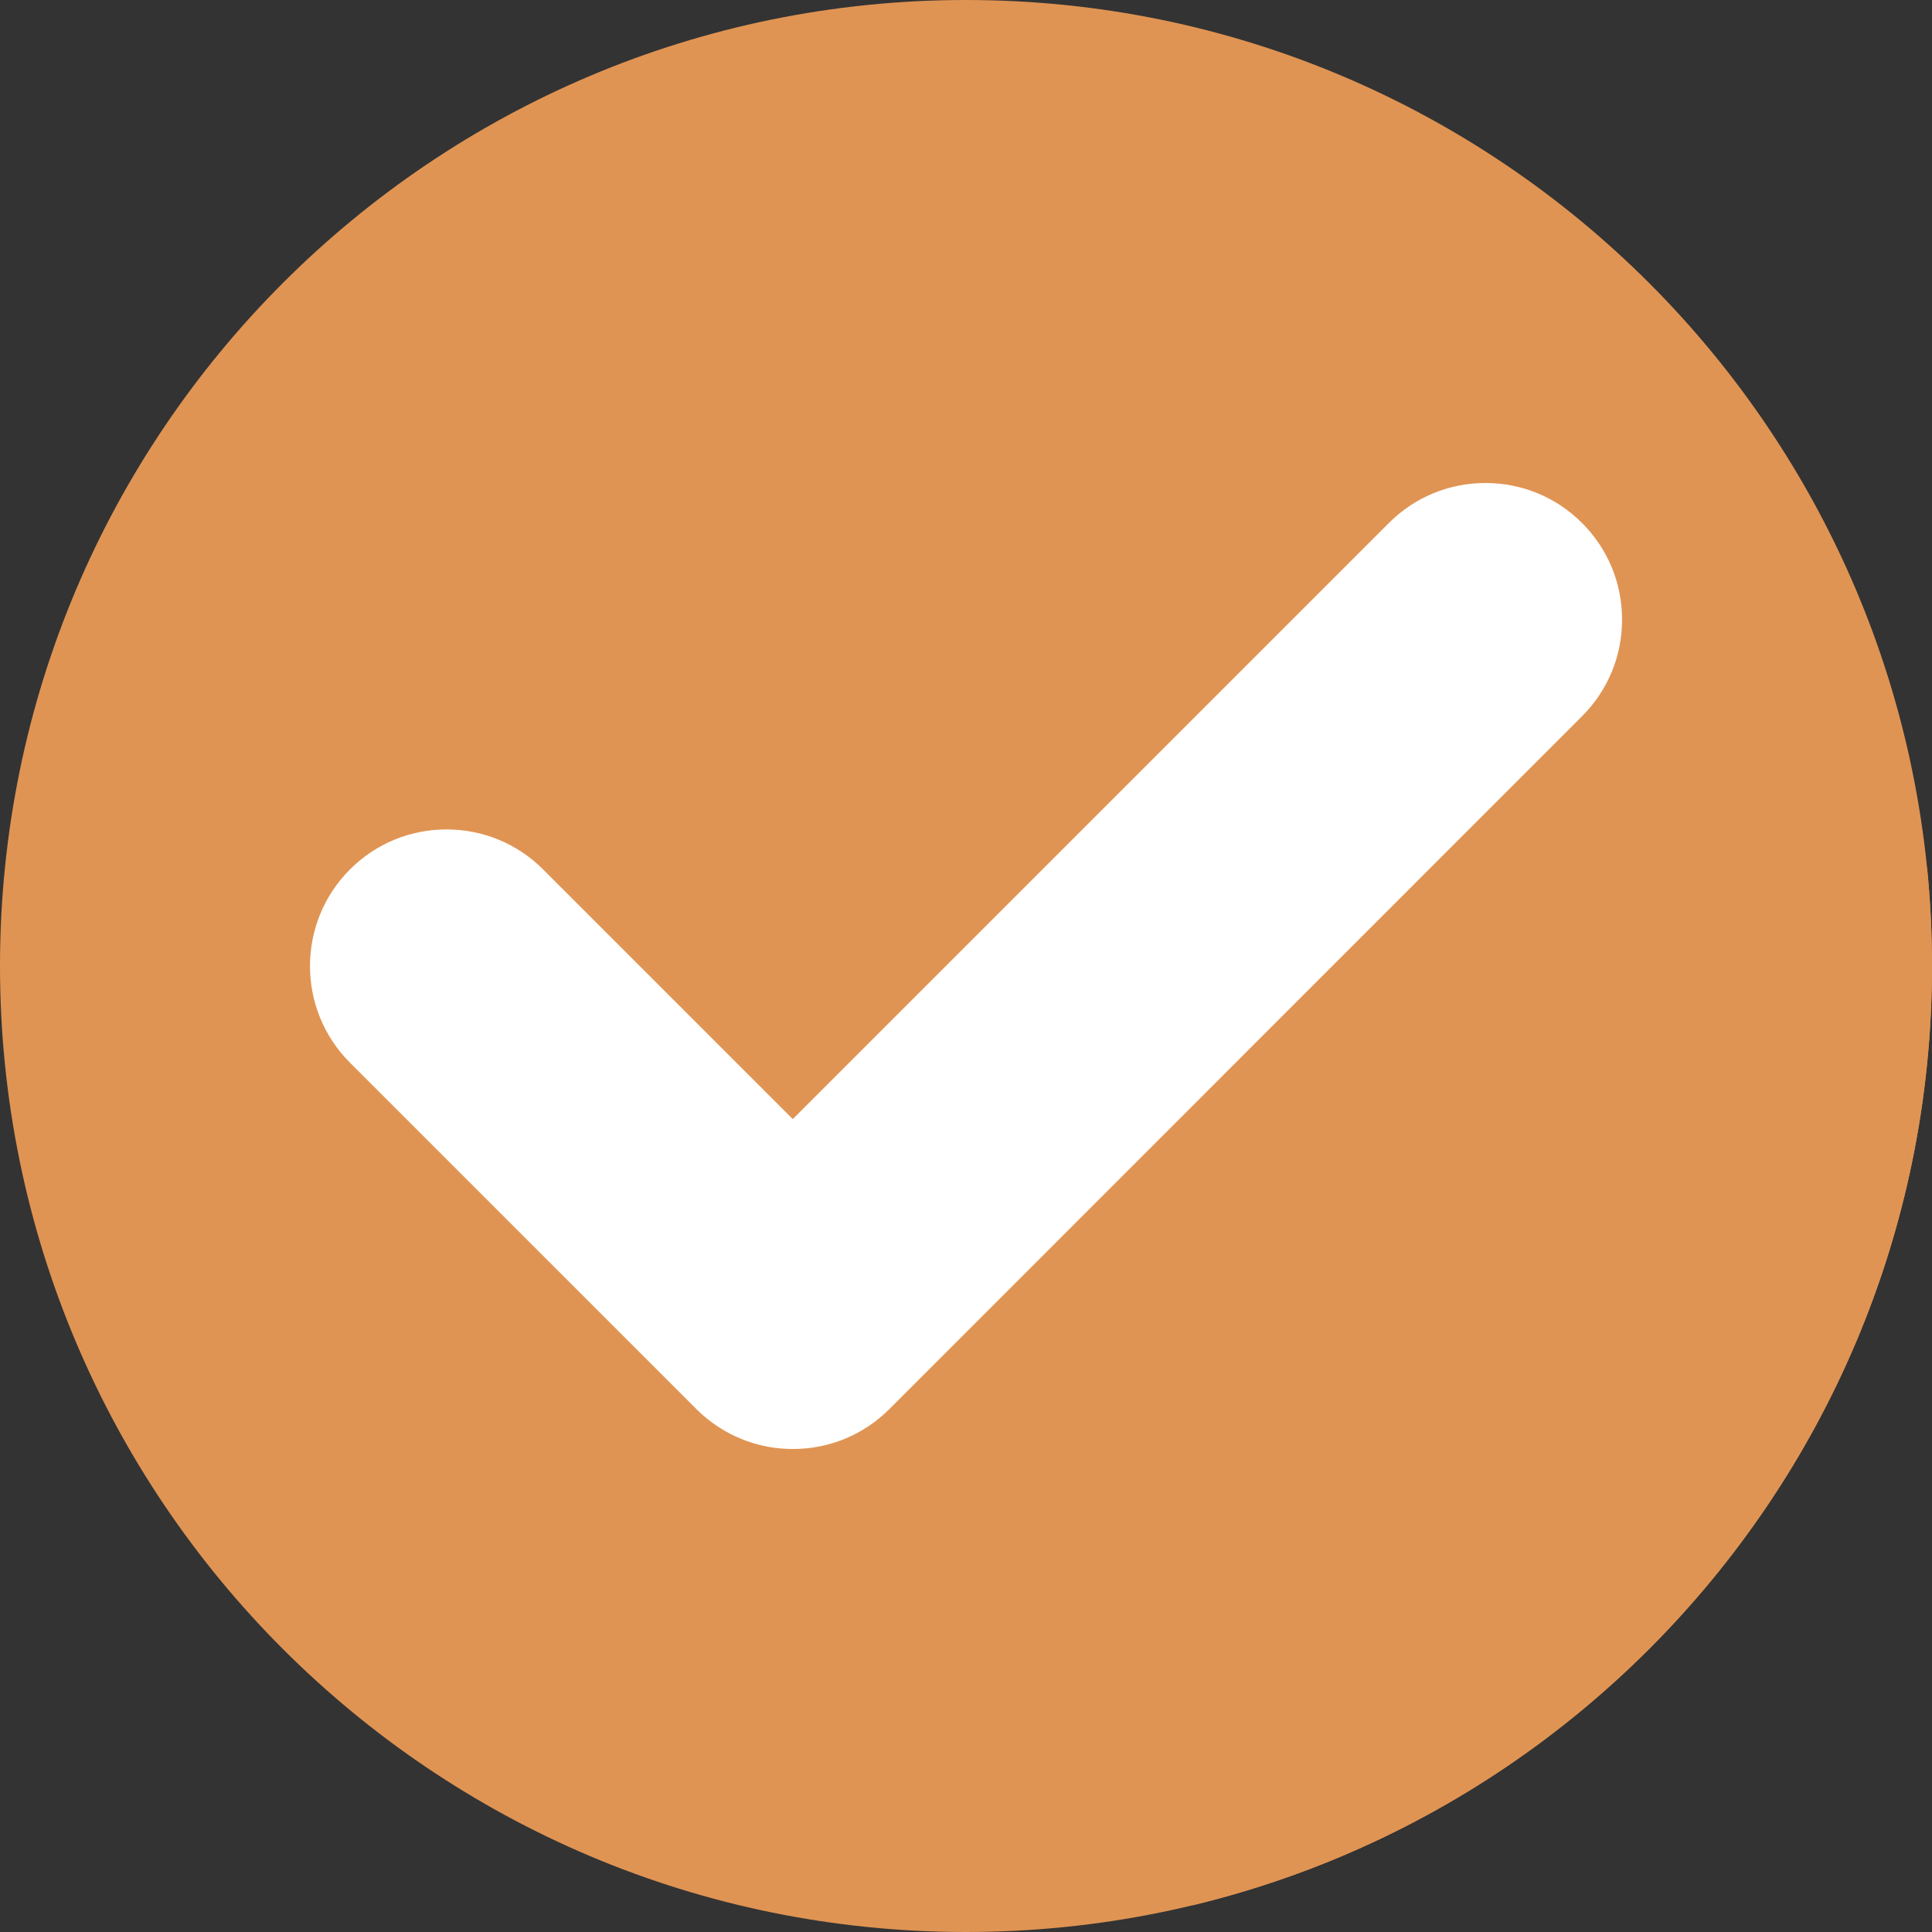 <?xml version="1.0" encoding="UTF-8" standalone="no"?><svg xmlns="http://www.w3.org/2000/svg" xmlns:xlink="http://www.w3.org/1999/xlink" fill="#000000" height="800" preserveAspectRatio="xMidYMid meet" version="1" viewBox="0.0 0.0 800.0 800.0" width="800" zoomAndPan="magnify"><rect x="0.0" y="0.0" width="800.0" height="800.0" fill="#333333" stroke="none"/><defs><clipPath id="a"><path d="M 289 216 L 800 216 L 800 800 L 289 800 Z M 289 216"/></clipPath><clipPath id="b"><path d="M 800 400 C 800 620.914 620.914 800 400 800 C 179.086 800 0 620.914 0 400 C 0 179.086 179.086 0 400 0 C 620.914 0 800 179.086 800 400 Z M 800 400"/></clipPath></defs><g><g id="change1_1"><path d="M 800 400 C 800 620.914 620.914 800 400 800 C 179.086 800 0 620.914 0 400 C 0 179.086 179.086 0 400 0 C 620.914 0 800 179.086 800 400" fill="#e09453"/></g><g clip-path="url(#a)"><g clip-path="url(#b)" id="change2_1"><path d="M 978.008 539.48 L 655.098 216.566 L 289.227 584.438 L 582.156 877.363 L 978.008 539.48" fill="#e09453"/></g></g><g id="change3_1"><path d="M 655.098 216.566 C 644.414 205.883 630.211 200 615.102 200 C 599.992 200 585.785 205.883 575.102 216.566 L 328.273 463.395 L 224.898 360.02 C 214.215 349.336 200.008 343.453 184.898 343.453 C 169.789 343.453 155.586 349.336 144.902 360.02 C 122.848 382.074 122.848 417.961 144.902 440.016 L 287.75 582.859 C 287.906 583.027 288.07 583.199 288.27 583.398 C 290.98 586.109 293.977 588.555 297.152 590.648 C 306.402 596.766 317.184 600 328.316 600 C 343.43 600 357.633 594.113 368.305 583.441 C 368.828 582.922 643.41 308.25 655.098 296.562 C 665.781 285.879 671.664 271.676 671.664 256.566 C 671.664 241.457 665.781 227.25 655.098 216.566" fill="#ffffff"/></g></g></svg>
